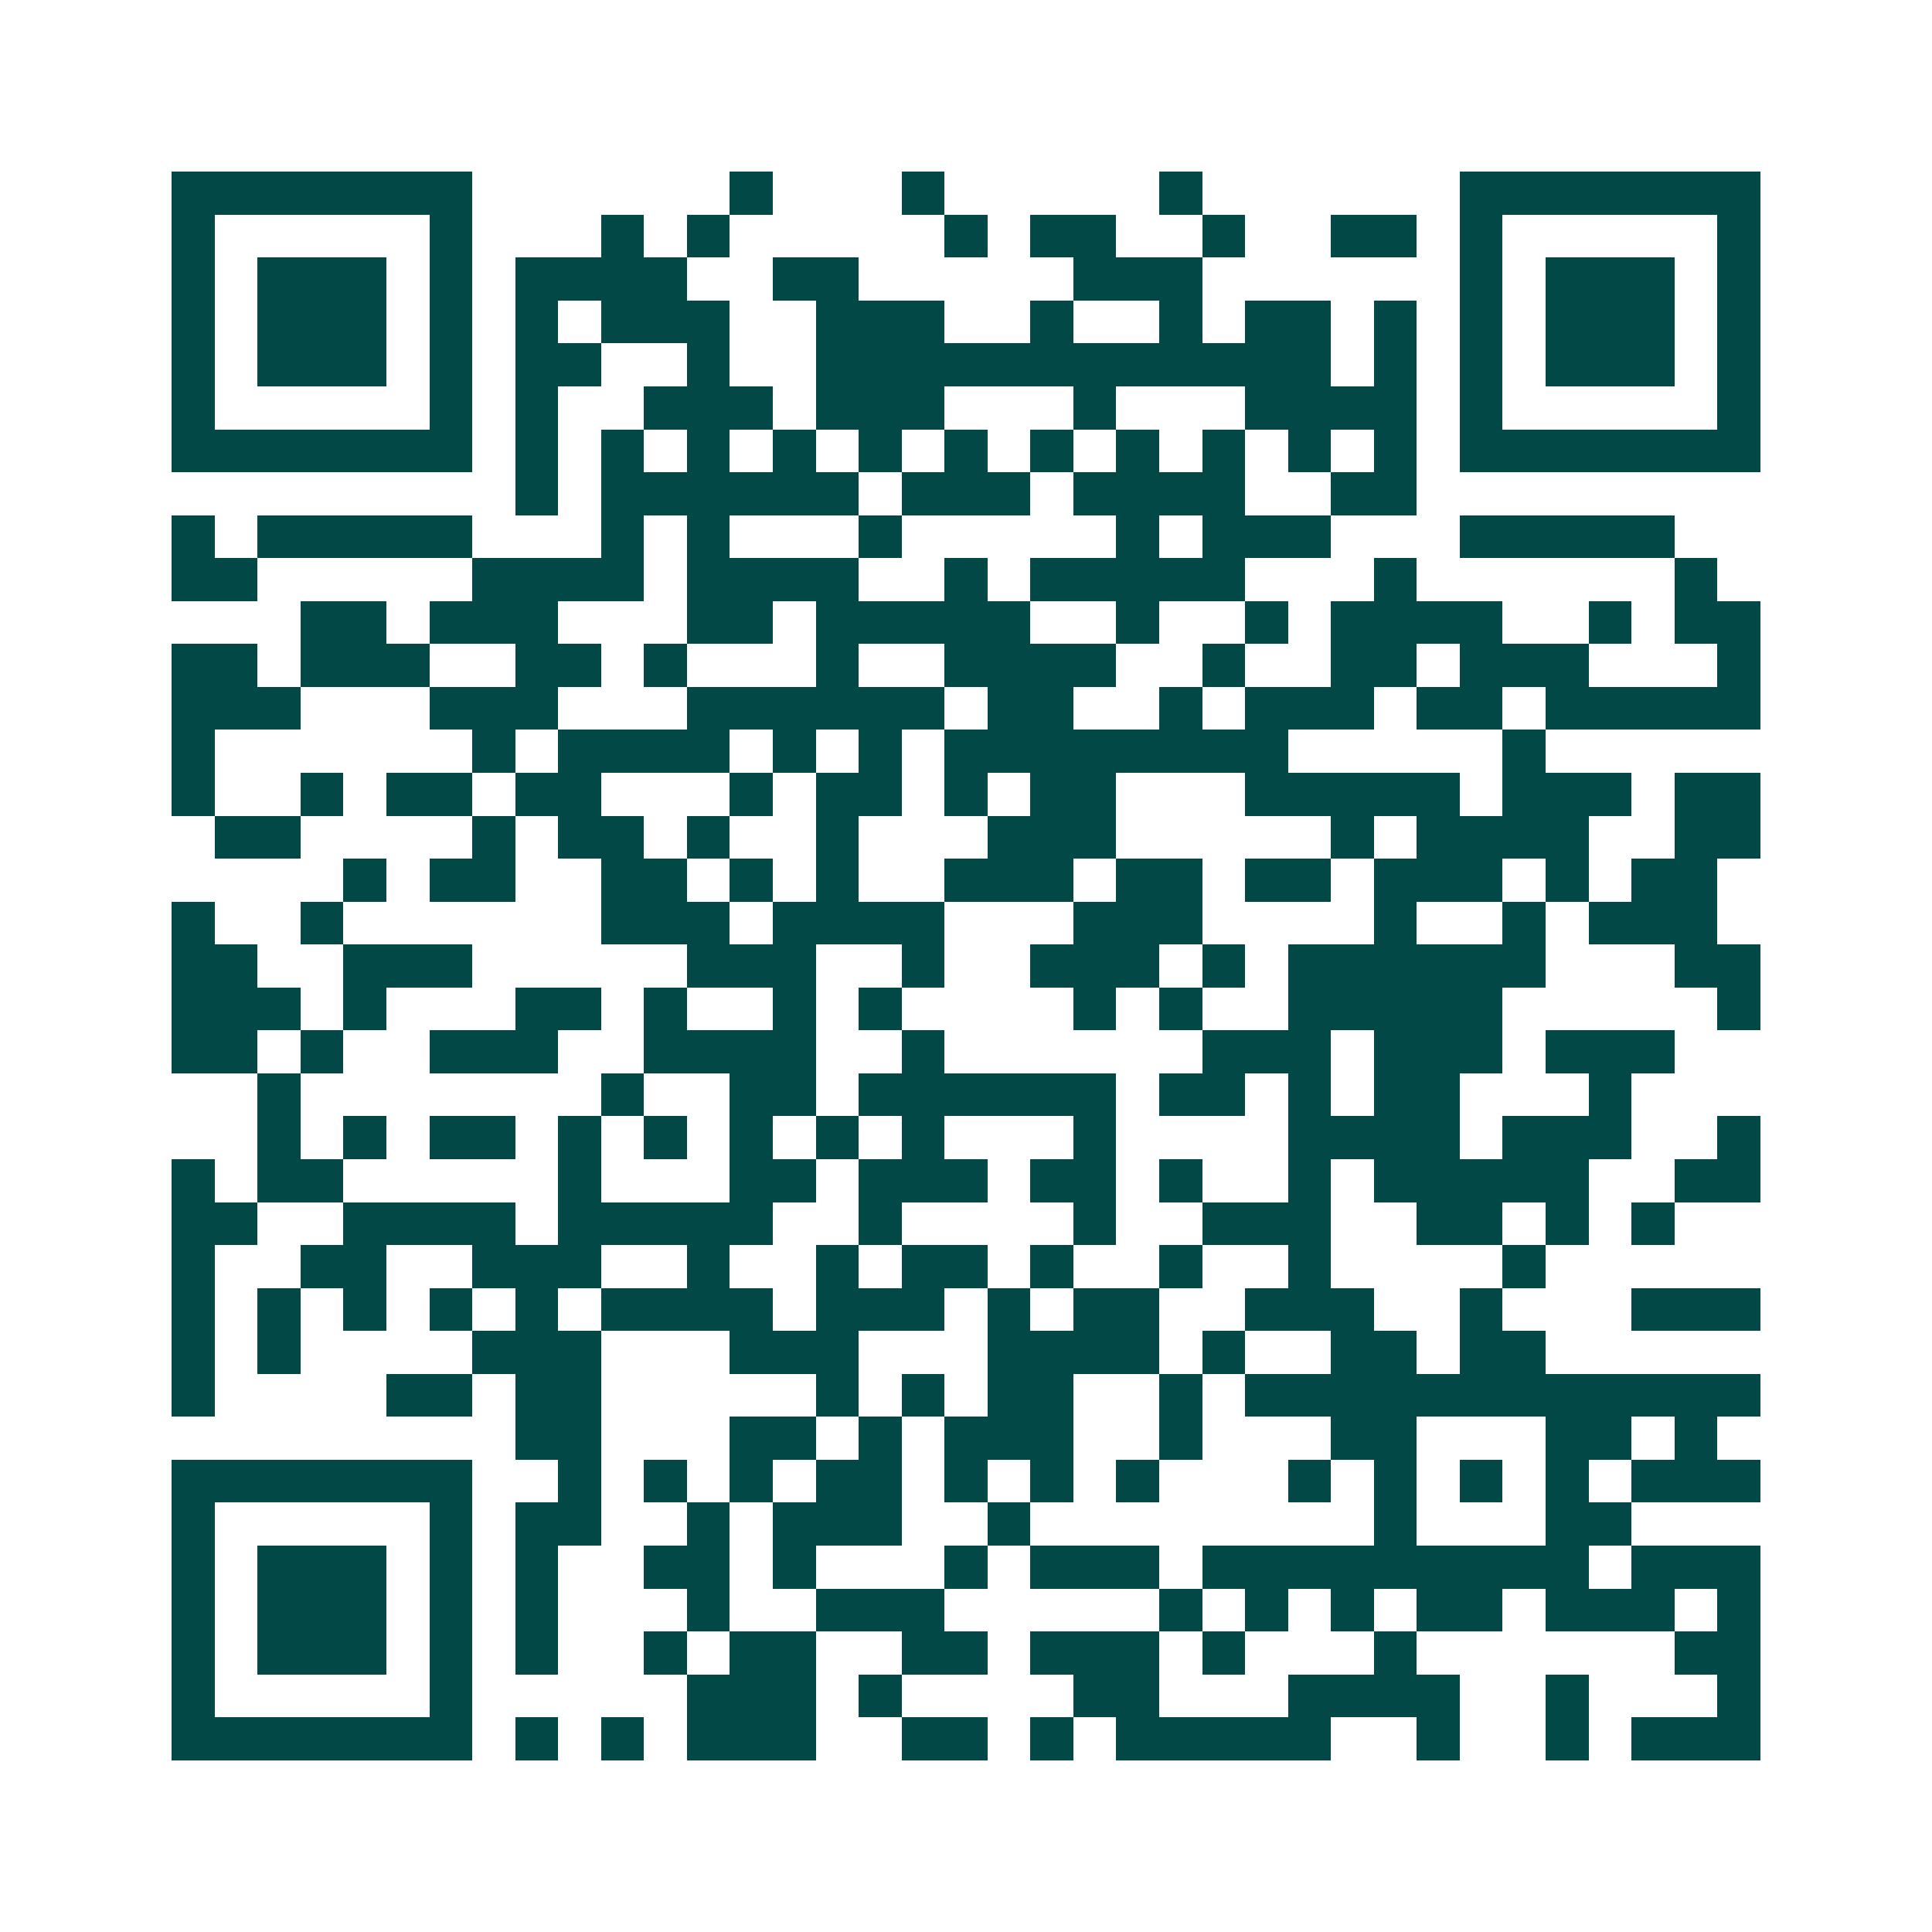 <svg xmlns="http://www.w3.org/2000/svg" width="200" height="200" viewBox="0 0 45 45" shape-rendering="crispEdges"><path fill="#ffffff" d="M0 0h45v45H0z"/><path stroke="#014847" d="M4 4.5h7m6 0h1m3 0h1m5 0h1m6 0h7M4 5.5h1m5 0h1m3 0h1m1 0h1m5 0h1m1 0h2m2 0h1m2 0h2m1 0h1m5 0h1M4 6.5h1m1 0h3m1 0h1m1 0h4m2 0h2m5 0h3m6 0h1m1 0h3m1 0h1M4 7.5h1m1 0h3m1 0h1m1 0h1m1 0h3m2 0h3m2 0h1m2 0h1m1 0h2m1 0h1m1 0h1m1 0h3m1 0h1M4 8.5h1m1 0h3m1 0h1m1 0h2m2 0h1m2 0h12m1 0h1m1 0h1m1 0h3m1 0h1M4 9.5h1m5 0h1m1 0h1m2 0h3m1 0h3m3 0h1m3 0h4m1 0h1m5 0h1M4 10.5h7m1 0h1m1 0h1m1 0h1m1 0h1m1 0h1m1 0h1m1 0h1m1 0h1m1 0h1m1 0h1m1 0h1m1 0h7M12 11.5h1m1 0h6m1 0h3m1 0h4m2 0h2M4 12.5h1m1 0h5m3 0h1m1 0h1m3 0h1m5 0h1m1 0h3m3 0h5M4 13.5h2m5 0h4m1 0h4m2 0h1m1 0h5m3 0h1m6 0h1M7 14.5h2m1 0h3m3 0h2m1 0h5m2 0h1m2 0h1m1 0h4m2 0h1m1 0h2M4 15.5h2m1 0h3m2 0h2m1 0h1m3 0h1m2 0h4m2 0h1m2 0h2m1 0h3m3 0h1M4 16.5h3m3 0h3m3 0h6m1 0h2m2 0h1m1 0h3m1 0h2m1 0h5M4 17.5h1m6 0h1m1 0h4m1 0h1m1 0h1m1 0h8m5 0h1M4 18.5h1m2 0h1m1 0h2m1 0h2m3 0h1m1 0h2m1 0h1m1 0h2m3 0h5m1 0h3m1 0h2M5 19.5h2m4 0h1m1 0h2m1 0h1m2 0h1m3 0h3m5 0h1m1 0h4m2 0h2M8 20.5h1m1 0h2m2 0h2m1 0h1m1 0h1m2 0h3m1 0h2m1 0h2m1 0h3m1 0h1m1 0h2M4 21.5h1m2 0h1m6 0h3m1 0h4m3 0h3m4 0h1m2 0h1m1 0h3M4 22.5h2m2 0h3m5 0h3m2 0h1m2 0h3m1 0h1m1 0h6m3 0h2M4 23.5h3m1 0h1m3 0h2m1 0h1m2 0h1m1 0h1m4 0h1m1 0h1m2 0h5m5 0h1M4 24.5h2m1 0h1m2 0h3m2 0h4m2 0h1m6 0h3m1 0h3m1 0h3M6 25.5h1m7 0h1m2 0h2m1 0h6m1 0h2m1 0h1m1 0h2m3 0h1M6 26.5h1m1 0h1m1 0h2m1 0h1m1 0h1m1 0h1m1 0h1m1 0h1m3 0h1m4 0h4m1 0h3m2 0h1M4 27.5h1m1 0h2m5 0h1m3 0h2m1 0h3m1 0h2m1 0h1m2 0h1m1 0h5m2 0h2M4 28.5h2m2 0h4m1 0h5m2 0h1m4 0h1m2 0h3m2 0h2m1 0h1m1 0h1M4 29.5h1m2 0h2m2 0h3m2 0h1m2 0h1m1 0h2m1 0h1m2 0h1m2 0h1m4 0h1M4 30.5h1m1 0h1m1 0h1m1 0h1m1 0h1m1 0h4m1 0h3m1 0h1m1 0h2m2 0h3m2 0h1m3 0h3M4 31.5h1m1 0h1m4 0h3m3 0h3m3 0h4m1 0h1m2 0h2m1 0h2M4 32.5h1m4 0h2m1 0h2m5 0h1m1 0h1m1 0h2m2 0h1m1 0h12M12 33.5h2m3 0h2m1 0h1m1 0h3m2 0h1m3 0h2m3 0h2m1 0h1M4 34.5h7m2 0h1m1 0h1m1 0h1m1 0h2m1 0h1m1 0h1m1 0h1m3 0h1m1 0h1m1 0h1m1 0h1m1 0h3M4 35.5h1m5 0h1m1 0h2m2 0h1m1 0h3m2 0h1m8 0h1m3 0h2M4 36.5h1m1 0h3m1 0h1m1 0h1m2 0h2m1 0h1m3 0h1m1 0h3m1 0h9m1 0h3M4 37.5h1m1 0h3m1 0h1m1 0h1m3 0h1m2 0h3m5 0h1m1 0h1m1 0h1m1 0h2m1 0h3m1 0h1M4 38.5h1m1 0h3m1 0h1m1 0h1m2 0h1m1 0h2m2 0h2m1 0h3m1 0h1m3 0h1m6 0h2M4 39.5h1m5 0h1m5 0h3m1 0h1m4 0h2m3 0h4m2 0h1m3 0h1M4 40.5h7m1 0h1m1 0h1m1 0h3m2 0h2m1 0h1m1 0h5m2 0h1m2 0h1m1 0h3"/></svg>
